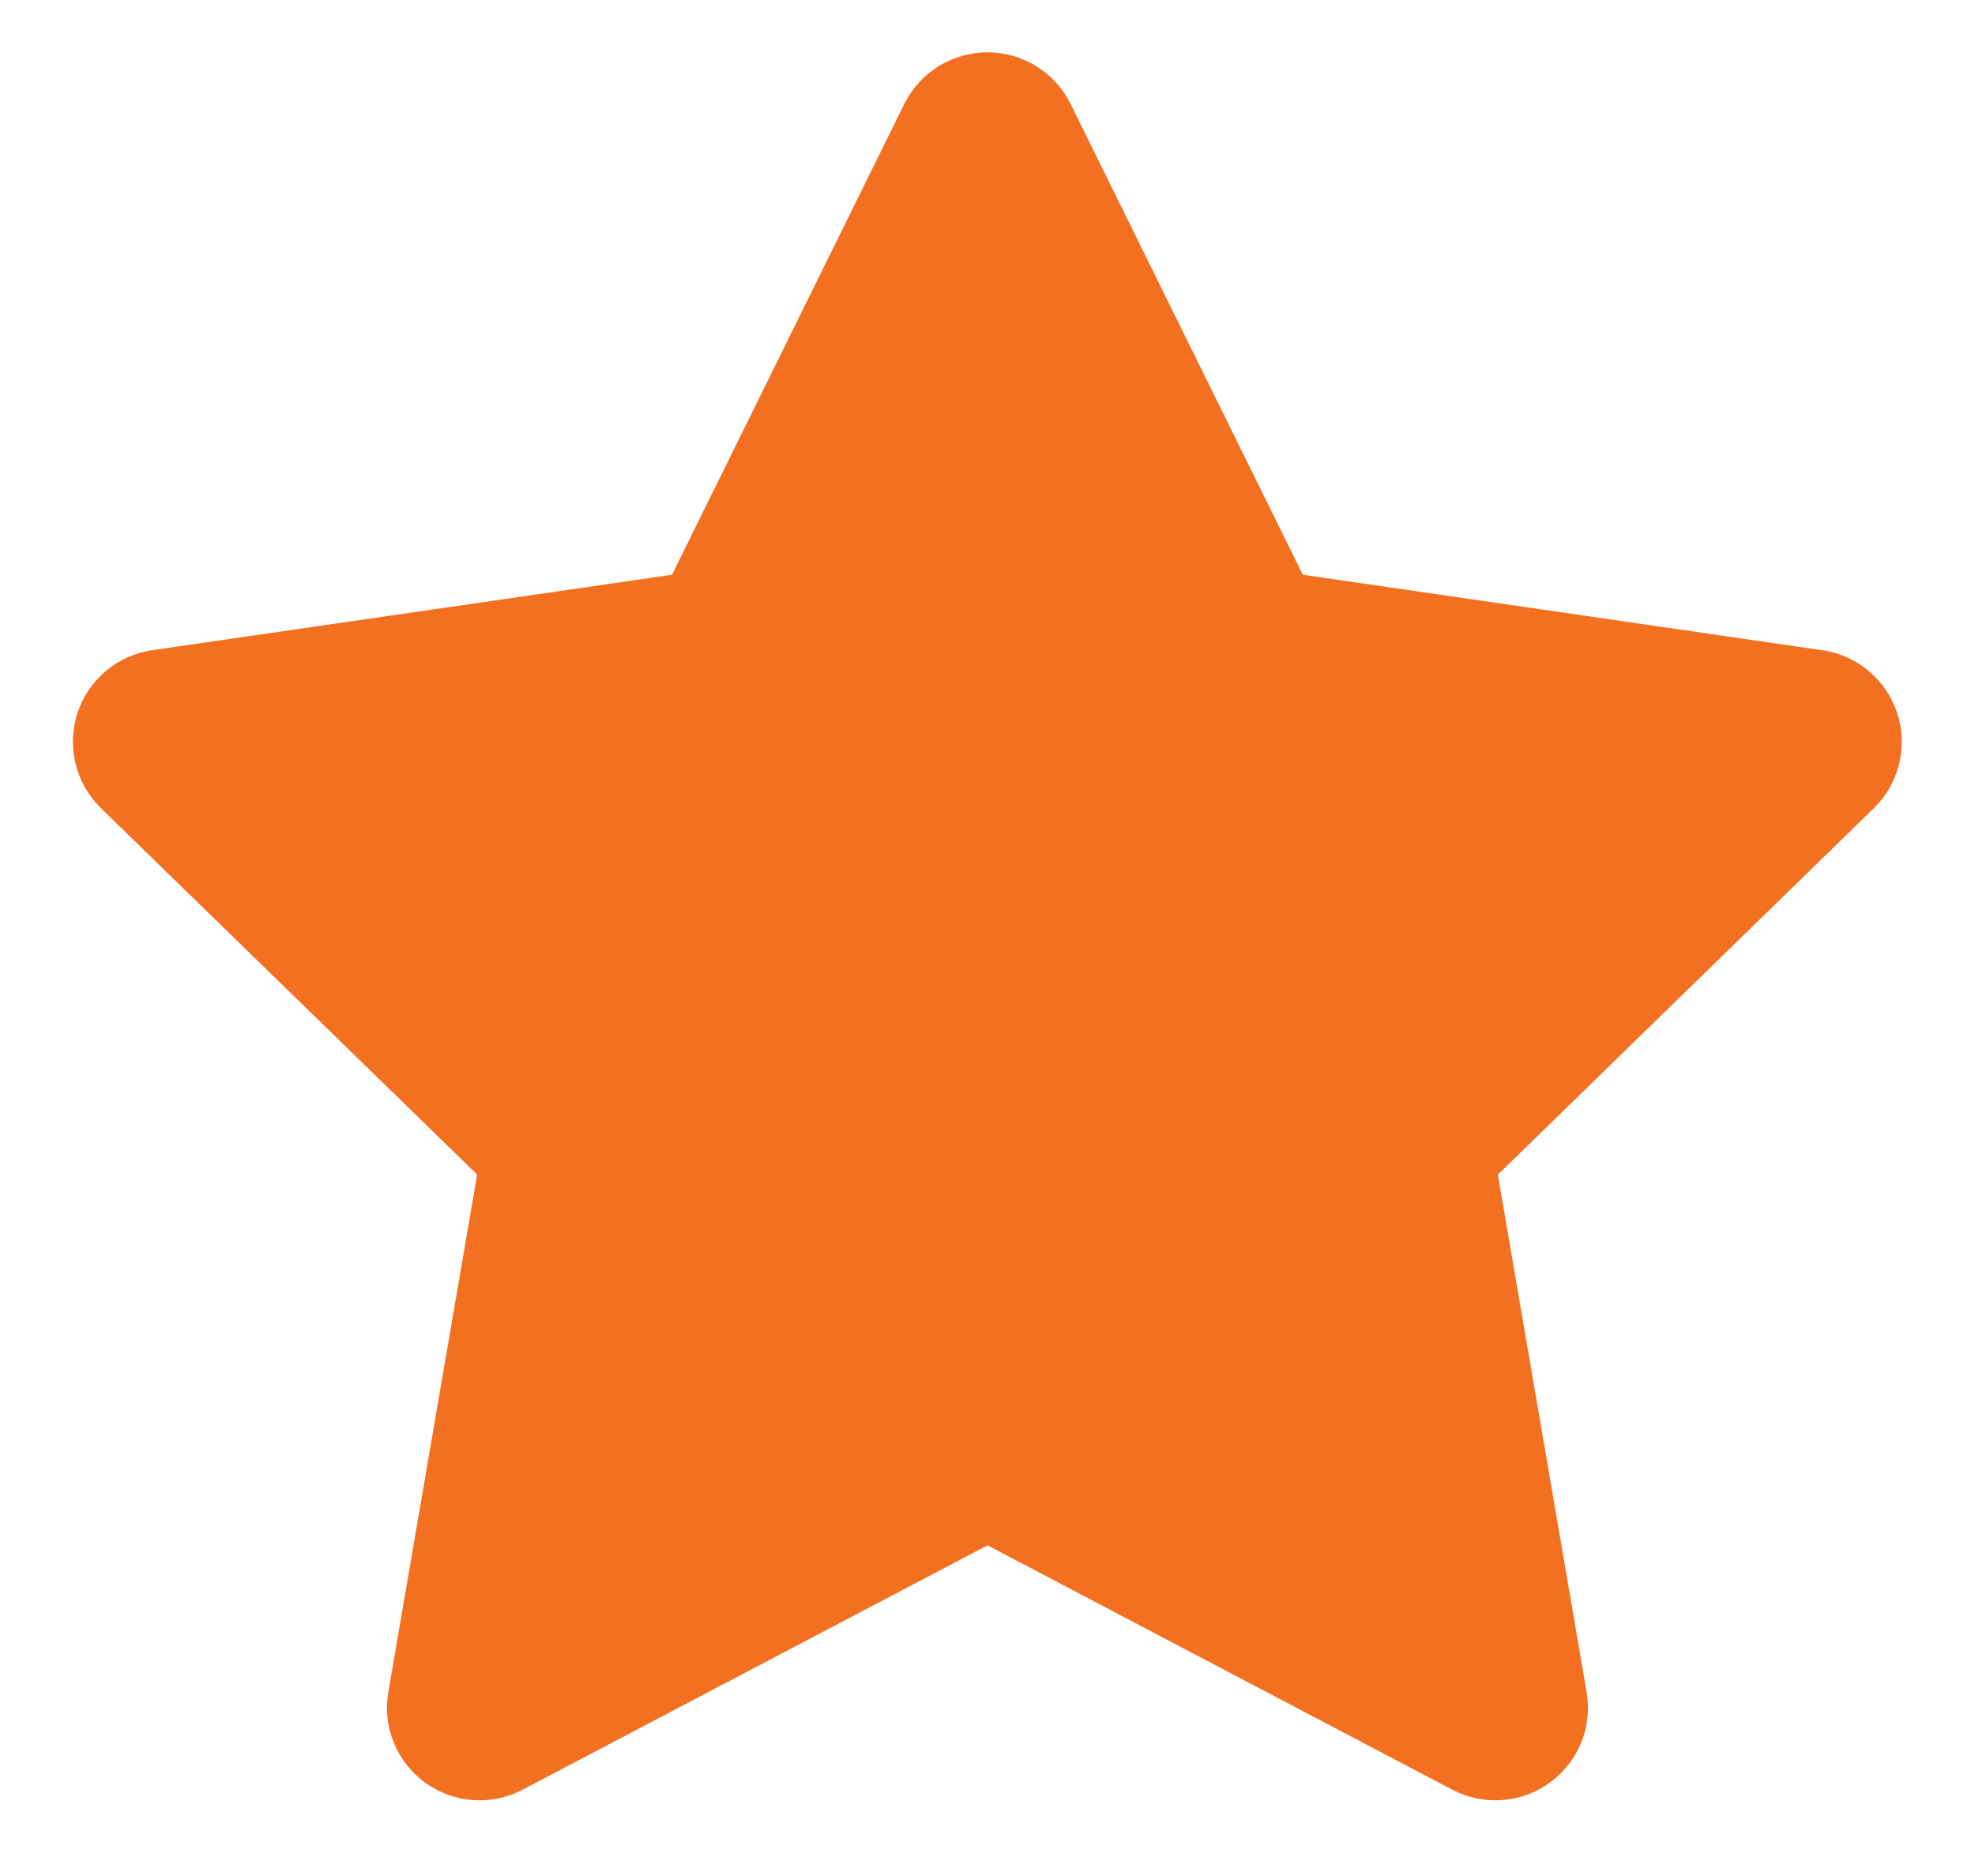 <svg width="20" height="19" viewBox="0 0 20 19" fill="none" xmlns="http://www.w3.org/2000/svg">
<path fill-rule="evenodd" clip-rule="evenodd" d="M10 0.53C10.175 0.53 10.346 0.579 10.495 0.671C10.644 0.763 10.763 0.895 10.841 1.052L13.193 5.821L18.456 6.586C18.629 6.611 18.791 6.684 18.925 6.797C19.059 6.91 19.159 7.058 19.213 7.224C19.267 7.39 19.273 7.568 19.231 7.738C19.189 7.908 19.101 8.063 18.976 8.185L15.168 11.897L16.067 17.137C16.097 17.31 16.078 17.487 16.012 17.649C15.946 17.811 15.836 17.951 15.694 18.054C15.553 18.157 15.386 18.218 15.211 18.231C15.037 18.244 14.862 18.207 14.707 18.126L10 15.651L5.292 18.126C5.137 18.207 4.963 18.244 4.789 18.231C4.614 18.218 4.447 18.157 4.306 18.055C4.164 17.952 4.054 17.812 3.988 17.65C3.922 17.488 3.903 17.311 3.932 17.139L4.832 11.896L1.022 8.185C0.897 8.063 0.808 7.908 0.766 7.738C0.724 7.568 0.73 7.389 0.784 7.223C0.838 7.056 0.938 6.908 1.072 6.796C1.206 6.683 1.369 6.61 1.542 6.585L6.805 5.821L9.158 1.052C9.236 0.895 9.356 0.763 9.504 0.671C9.653 0.579 9.825 0.53 10 0.53Z" fill="#F37021"/>
</svg>
